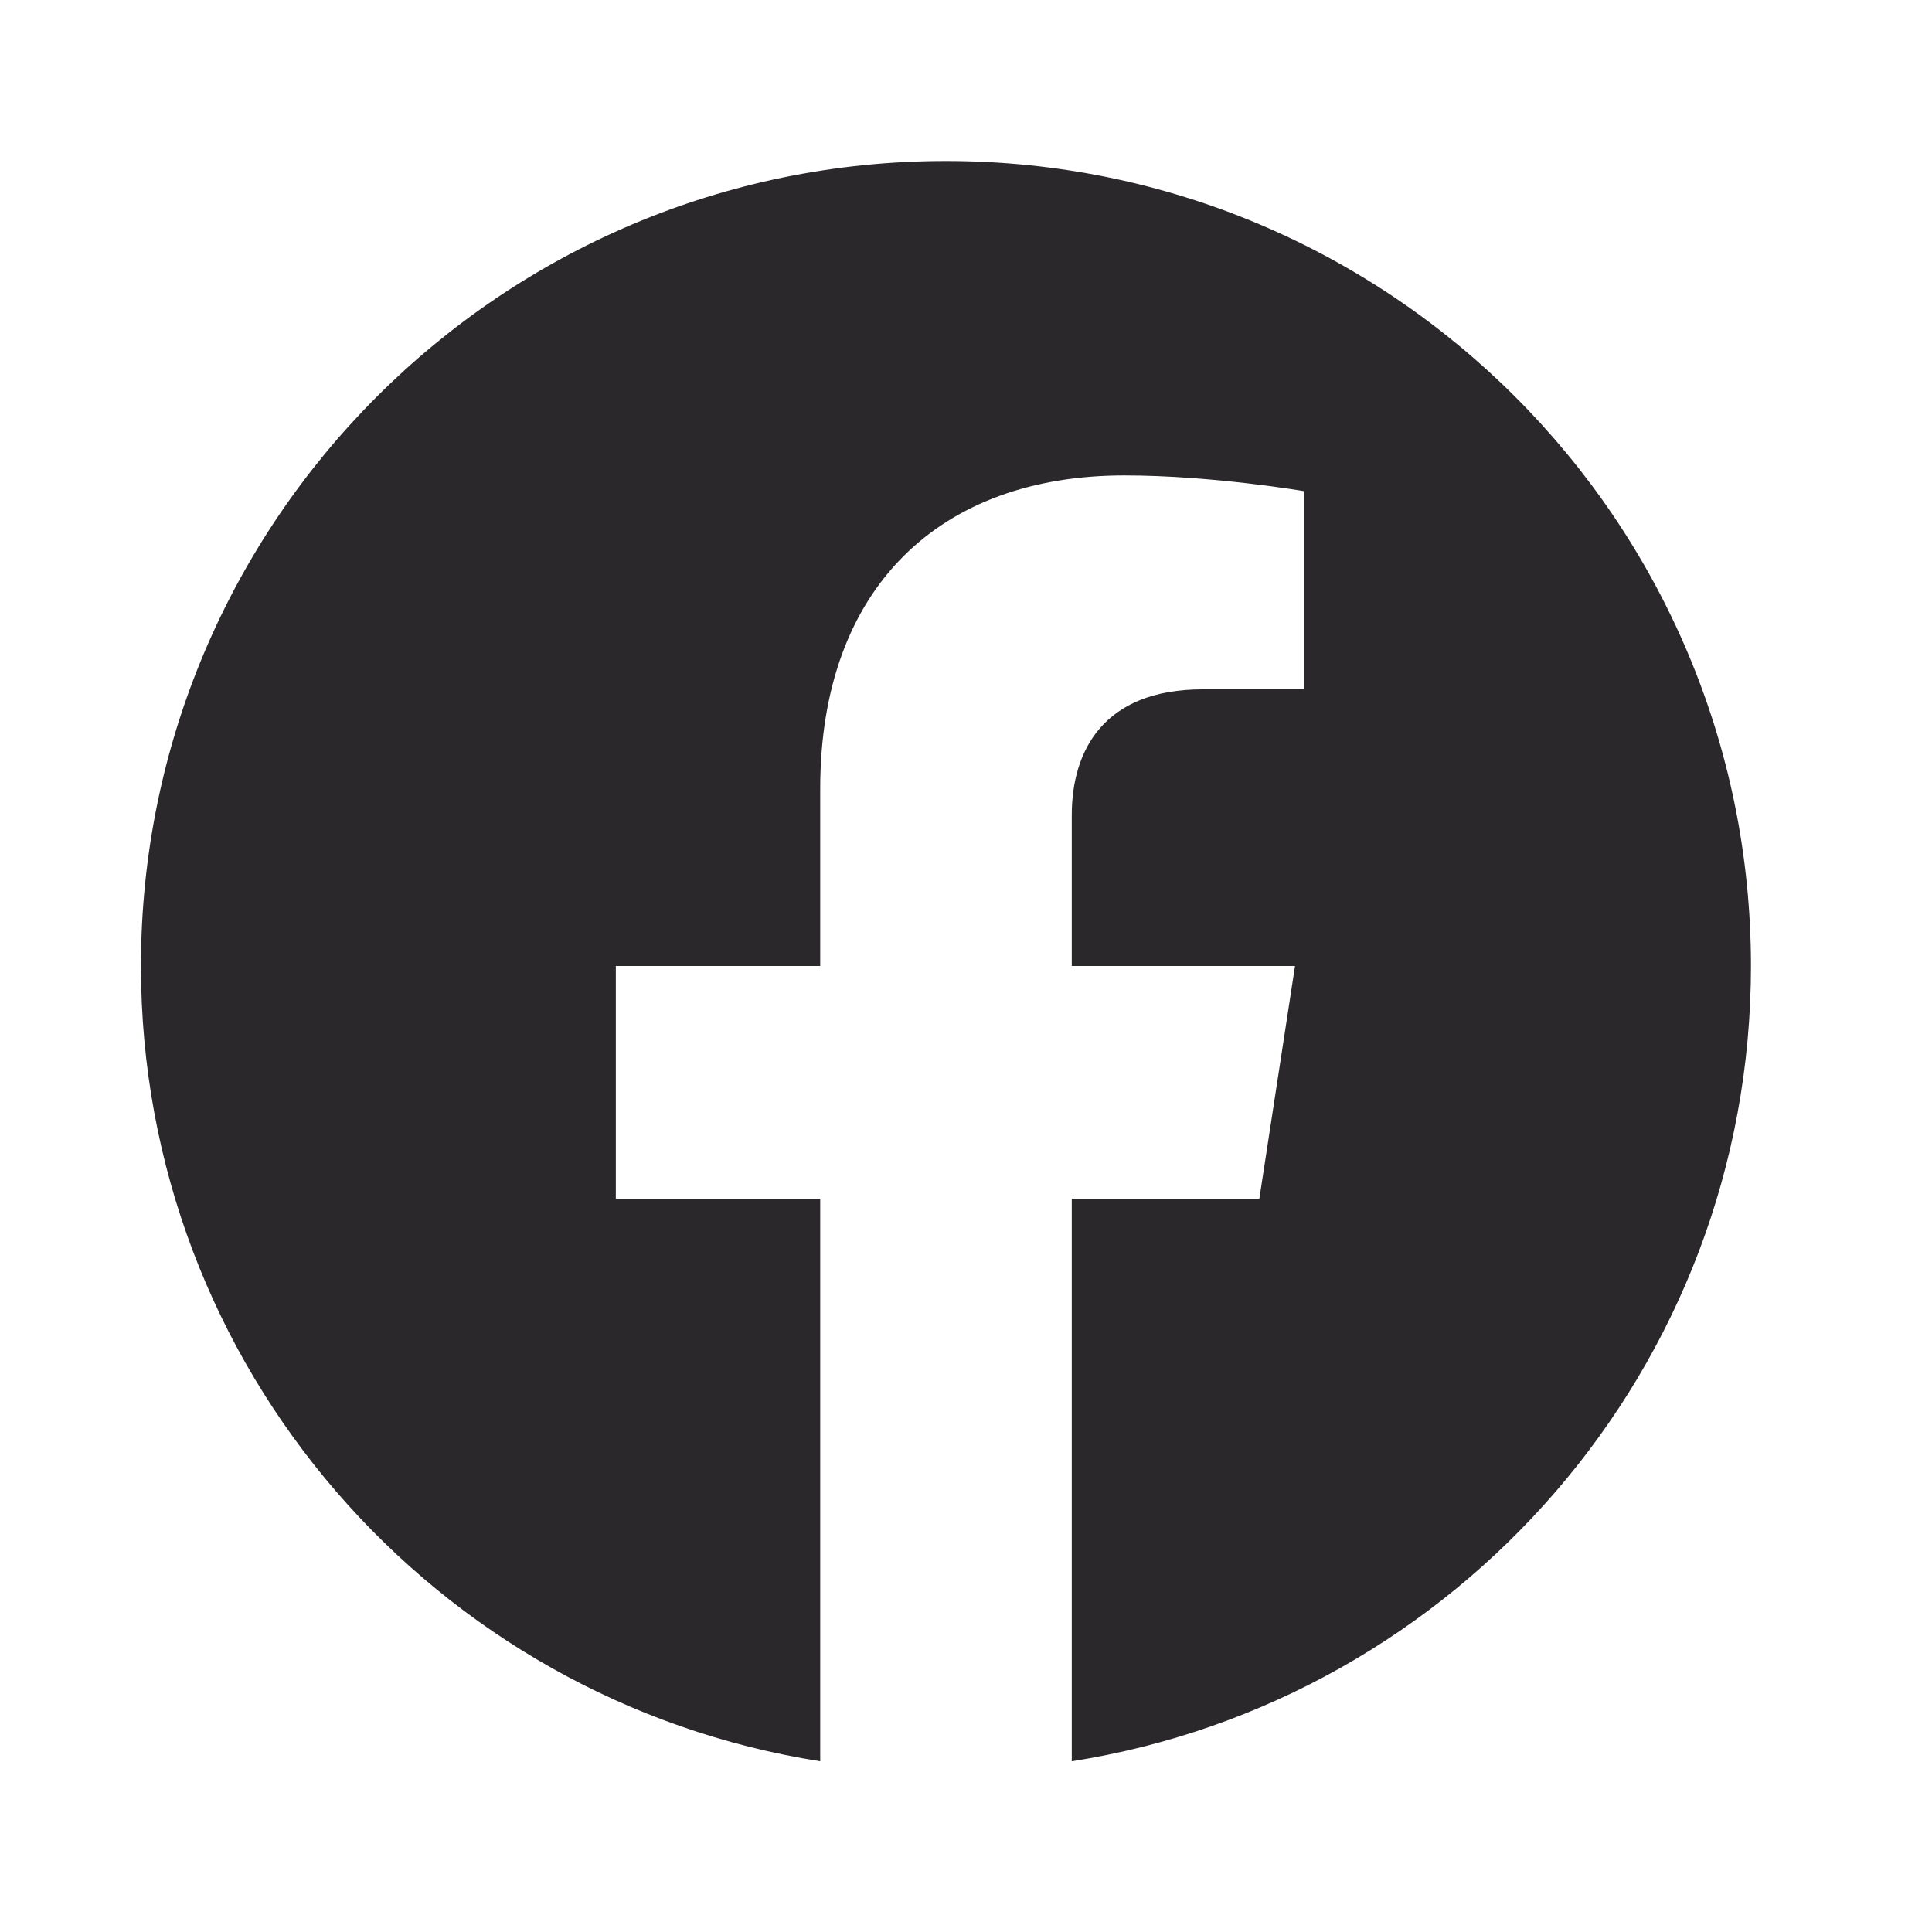 <svg width="24" height="24" viewBox="0 0 24 24" fill="none" xmlns="http://www.w3.org/2000/svg">
<path d="M11.751 2C6.228 2 1.751 6.477 1.751 12C1.751 16.991 5.408 21.128 10.189 21.879V14.891H7.65V12H10.189V9.797C10.189 7.291 11.682 5.906 13.966 5.906C15.06 5.906 16.204 6.102 16.204 6.102V8.563H14.943C13.701 8.563 13.314 9.334 13.314 10.124V12H16.087L15.644 14.891H13.314V21.879C18.094 21.128 21.751 16.991 21.751 12C21.751 6.477 17.274 2 11.751 2Z" fill="#2B282B"/>
</svg>
